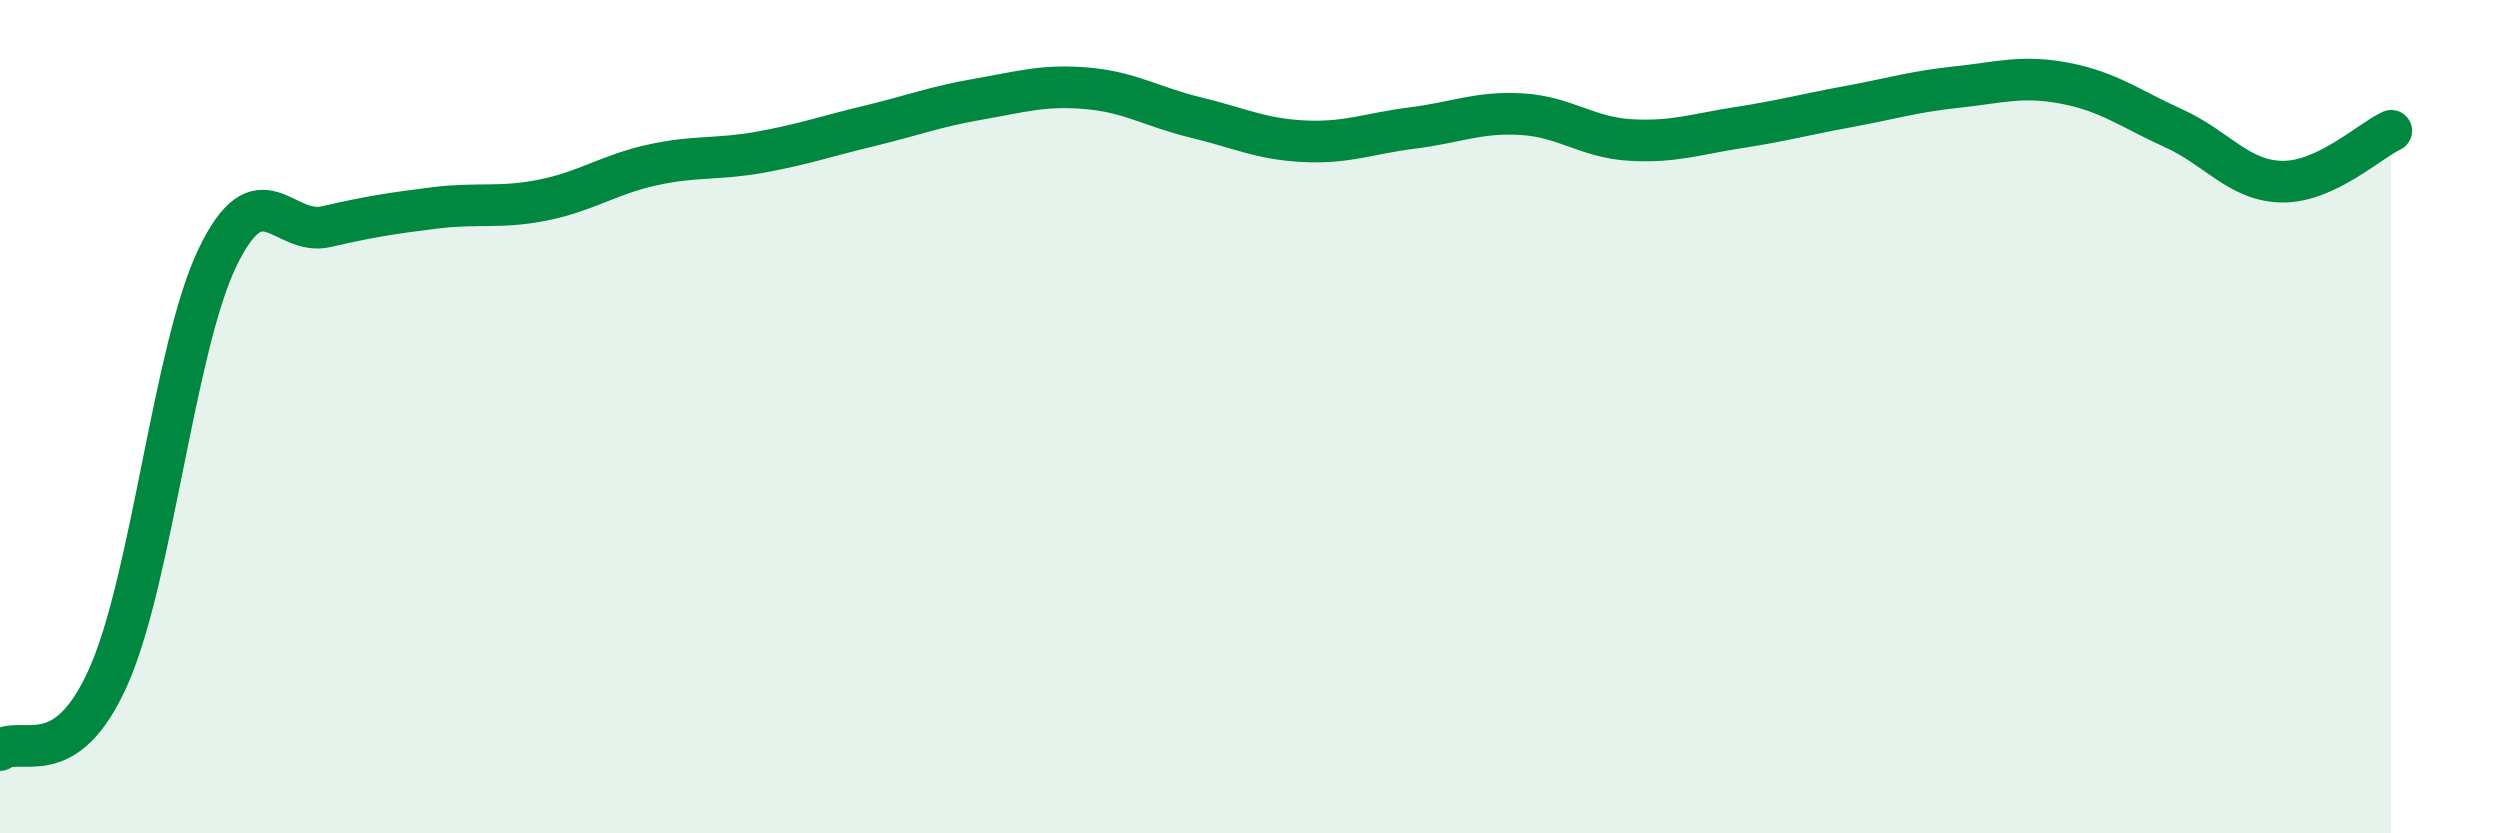 
    <svg width="60" height="20" viewBox="0 0 60 20" xmlns="http://www.w3.org/2000/svg">
      <path
        d="M 0,18 C 0.52,17.64 1.57,18.58 2.61,16.22 C 3.65,13.86 4.18,8.34 5.22,6.18 C 6.26,4.02 6.79,5.68 7.83,5.44 C 8.87,5.2 9.39,5.12 10.43,4.99 C 11.47,4.86 12,5.01 13.04,4.8 C 14.08,4.59 14.61,4.19 15.65,3.96 C 16.69,3.73 17.22,3.84 18.26,3.65 C 19.3,3.46 19.83,3.27 20.87,3.02 C 21.91,2.77 22.44,2.56 23.48,2.38 C 24.52,2.2 25.05,2.03 26.09,2.12 C 27.13,2.21 27.66,2.57 28.7,2.82 C 29.74,3.07 30.26,3.34 31.3,3.39 C 32.34,3.44 32.87,3.2 33.91,3.07 C 34.95,2.94 35.48,2.68 36.52,2.74 C 37.56,2.8 38.09,3.3 39.13,3.36 C 40.17,3.42 40.7,3.22 41.74,3.06 C 42.78,2.9 43.31,2.75 44.35,2.56 C 45.39,2.37 45.92,2.2 46.96,2.09 C 48,1.98 48.53,1.8 49.57,2 C 50.61,2.2 51.13,2.61 52.17,3.08 C 53.21,3.55 53.74,4.35 54.78,4.36 C 55.82,4.37 56.87,3.38 57.39,3.14L57.39 20L0 20Z"
        fill="#008740"
        opacity="0.1"
        stroke-linecap="round"
        stroke-linejoin="round"
      />
      <path
        d="M 0,18 C 0.52,17.64 1.57,18.58 2.61,16.22 C 3.65,13.86 4.18,8.34 5.22,6.18 C 6.26,4.02 6.79,5.68 7.83,5.44 C 8.87,5.2 9.39,5.12 10.43,4.99 C 11.47,4.86 12,5.01 13.04,4.8 C 14.08,4.59 14.61,4.19 15.65,3.96 C 16.69,3.73 17.22,3.84 18.26,3.65 C 19.3,3.46 19.83,3.27 20.87,3.02 C 21.91,2.77 22.44,2.56 23.48,2.38 C 24.52,2.2 25.05,2.03 26.09,2.12 C 27.13,2.21 27.66,2.57 28.7,2.82 C 29.74,3.07 30.26,3.34 31.3,3.39 C 32.34,3.44 32.87,3.2 33.91,3.07 C 34.95,2.94 35.48,2.68 36.52,2.74 C 37.56,2.8 38.09,3.3 39.13,3.36 C 40.17,3.42 40.7,3.22 41.74,3.06 C 42.78,2.9 43.31,2.75 44.35,2.56 C 45.39,2.37 45.92,2.2 46.96,2.09 C 48,1.98 48.53,1.8 49.57,2 C 50.61,2.2 51.13,2.61 52.17,3.08 C 53.21,3.55 53.74,4.35 54.78,4.36 C 55.82,4.37 56.87,3.38 57.39,3.14"
        stroke="#008740"
        stroke-width="1"
        fill="none"
        stroke-linecap="round"
        stroke-linejoin="round"
      />
    </svg>
  